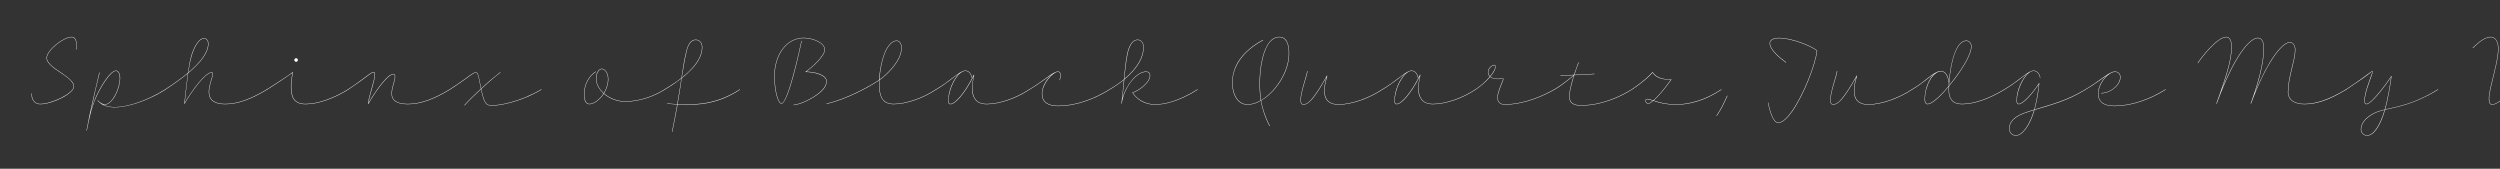 <svg width="4000" height="270" viewBox="0 0 4000 270" fill="none" xmlns="http://www.w3.org/2000/svg">
<rect x="0" y="0" width="4000" height="270" fill="#333333" stroke="none"/>
<g clip-path="url(#clip0_88_4164)">
<path d="M3956.3 76.491C3961.85 71.241 3974 58.941 3985.25 58.941C3993.05 58.941 3997.55 67.191 3997.55 77.841C3997.55 87.891 3994.55 101.841 3991.25 115.491C3987.2 132.141 3982.7 148.641 3982.7 157.641C3982.7 164.991 3984.65 166.941 3987.35 166.941C3993.05 166.941 4000.55 161.691 4008.65 153.591C4030.4 131.391 4059.05 81.291 4066.1 60.141C4066.25 59.841 4066.85 59.991 4066.7 60.441C4059.65 81.591 4031 131.691 4009.1 153.891C4001 162.291 3992.9 167.541 3987.35 167.541C3984.95 167.541 3982.1 166.491 3982.1 157.641C3982.1 148.341 3986.6 132.141 3990.65 115.491C3993.95 101.841 3996.95 87.891 3996.95 77.841C3996.95 67.791 3993.05 59.541 3985.25 59.541C3974.45 59.541 3962.75 71.091 3956.75 76.941C3956.45 77.241 3956 76.641 3956.3 76.491Z" fill="white"/>
<path d="M3753.61 142.943C3774.61 128.993 3787.81 119.243 3792.46 115.643C3795.61 113.243 3797.41 112.343 3795.31 118.793C3790.66 132.443 3783.61 149.393 3783.61 161.243C3783.61 163.943 3784.06 166.193 3786.31 166.193C3794.11 166.193 3818.56 133.643 3825.91 121.793C3826.06 121.493 3826.51 121.643 3826.51 121.943C3825.31 133.193 3820.06 161.993 3816.61 174.143L3816.31 175.043C3835.96 170.393 3861.91 166.793 3900.76 142.943C3901.06 142.793 3901.36 143.243 3901.06 143.543C3861.91 167.393 3835.66 170.993 3816.16 175.643C3808.06 202.943 3797.71 217.043 3787.36 217.043C3781.66 217.043 3777.31 212.543 3777.31 206.993C3777.31 199.043 3782.11 191.543 3791.71 184.793C3798.76 179.843 3806.56 177.293 3815.71 175.193L3816.01 173.843C3819.31 162.443 3824.41 135.143 3825.76 123.143C3817.51 136.043 3794.41 166.793 3786.31 166.793C3784.06 166.793 3783.01 164.843 3783.01 161.243C3783.01 149.393 3789.91 132.143 3794.71 118.493C3796.51 113.543 3795.61 113.993 3792.91 116.093C3788.56 119.843 3774.91 129.593 3753.91 143.543C3753.61 143.693 3753.31 143.243 3753.61 142.943ZM3777.91 206.993C3777.91 212.243 3781.96 216.443 3787.36 216.443C3796.96 216.443 3807.31 202.793 3815.41 175.793C3806.41 178.043 3798.91 180.443 3792.01 185.393C3782.56 191.993 3777.91 199.343 3777.91 206.993Z" fill="white"/>
<path d="M3516.31 100.641C3521.71 91.941 3547.51 58.941 3562.06 58.941C3567.46 58.941 3570.76 64.941 3570.76 74.391C3570.76 88.341 3568.06 104.541 3554.86 143.091C3579.61 82.491 3601.36 60.441 3612.46 60.441C3619.36 60.441 3622.36 67.791 3622.36 76.941C3622.36 88.791 3620.11 110.991 3607.81 148.341C3628.96 96.591 3651.31 67.491 3663.76 67.491C3669.61 67.491 3672.61 73.641 3672.61 79.941C3672.61 96.291 3661.21 123.891 3661.21 146.841C3661.21 159.741 3671.26 166.191 3686.86 166.191C3706.36 166.191 3726.76 158.991 3753.61 142.941C3753.91 142.791 3754.21 143.391 3753.91 143.541C3726.76 159.891 3706.96 166.791 3686.86 166.791C3671.26 166.791 3660.61 160.341 3660.61 146.841C3660.61 123.591 3672.01 95.991 3672.01 79.941C3672.01 74.241 3669.61 68.091 3663.76 68.091C3650.41 68.091 3624.61 103.491 3601.66 165.891C3601.51 166.191 3600.91 166.041 3601.06 165.591C3618.76 117.591 3621.76 90.591 3621.76 76.941C3621.76 68.691 3619.36 61.041 3612.46 61.041C3600.46 61.041 3575.11 88.041 3546.76 165.891C3546.61 166.191 3546.01 166.041 3546.16 165.591C3566.41 110.241 3570.16 90.741 3570.16 74.391C3570.16 65.841 3567.46 59.541 3562.06 59.541C3547.81 59.541 3522.01 92.541 3516.91 100.941C3516.76 101.241 3516.16 100.941 3516.31 100.641Z" fill="white"/>
<path d="M3336.57 142.941C3358.92 130.041 3373.47 115.491 3382.77 114.441C3382.92 114.441 3383.07 114.441 3383.22 114.441C3383.37 114.441 3383.67 114.441 3383.37 114.441C3383.52 114.441 3383.67 114.441 3383.82 114.441C3389.37 114.441 3392.82 118.341 3392.82 123.441C3392.82 135.141 3380.52 145.491 3368.82 148.491C3366.57 149.091 3364.32 149.391 3362.07 149.391C3361.62 149.391 3361.62 148.791 3362.07 148.791C3364.32 148.791 3366.57 148.491 3368.82 147.891C3380.07 145.041 3392.22 134.841 3392.22 123.441C3392.22 118.641 3389.07 115.041 3383.82 115.041H3383.07C3382.02 115.191 3380.82 115.491 3379.47 115.941C3369.87 119.841 3357.42 135.141 3357.42 149.841C3357.42 162.891 3366.12 169.191 3383.07 169.191C3409.77 169.191 3438.87 159.141 3464.82 142.941C3465.12 142.791 3465.42 143.241 3465.12 143.541C3439.17 159.741 3410.07 169.791 3383.07 169.791C3365.52 169.791 3356.82 162.891 3356.82 149.841C3356.82 138.291 3364.17 126.591 3372.12 119.991C3363.42 125.541 3351.87 134.841 3336.87 143.541C3336.57 143.691 3336.27 143.241 3336.57 142.941Z" fill="white"/>
<path d="M3206.79 142.941C3227.79 130.791 3241.74 116.091 3251.04 113.391C3251.79 113.241 3252.39 113.091 3252.99 112.941C3253.14 112.941 3253.14 112.941 3253.14 112.941C3253.44 112.941 3253.59 112.941 3253.44 112.941C3253.59 112.941 3253.74 112.941 3253.89 112.941C3257.94 112.941 3263.34 116.241 3264.54 124.191C3264.54 124.491 3263.94 124.641 3263.94 124.191C3262.74 116.541 3257.64 113.541 3253.89 113.541H3253.29C3252.54 113.691 3251.79 113.841 3250.89 113.991C3239.34 117.891 3227.04 142.791 3227.04 160.941C3227.04 163.191 3227.49 166.191 3230.04 166.191C3235.59 166.191 3250.14 152.091 3262.29 133.191C3262.44 132.891 3262.89 132.891 3262.89 133.341V133.491C3262.29 139.341 3260.79 152.991 3257.04 168.891C3256.59 170.991 3255.99 173.091 3255.39 175.191C3285.39 166.041 3307.74 160.491 3336.54 142.941C3336.84 142.791 3337.14 143.391 3336.84 143.541C3307.89 161.241 3285.39 166.791 3255.24 175.941C3248.49 199.641 3236.49 217.041 3225.39 217.041C3219.09 217.041 3214.59 212.091 3214.59 205.491C3214.59 194.241 3223.44 185.241 3244.29 178.641C3247.89 177.441 3251.34 176.391 3254.79 175.341C3255.39 173.241 3255.99 171.141 3256.44 168.891C3259.89 153.891 3261.54 140.991 3262.14 134.541C3249.84 153.291 3236.04 166.791 3230.04 166.791C3227.49 166.791 3226.44 164.541 3226.44 160.941C3226.44 144.891 3235.14 125.541 3244.74 117.141C3235.89 122.691 3223.74 133.791 3207.09 143.541C3206.79 143.691 3206.49 143.241 3206.79 142.941ZM3215.19 205.491C3215.19 211.791 3219.39 216.441 3225.39 216.441C3236.04 216.441 3247.74 199.341 3254.49 176.091C3251.34 177.141 3248.04 178.191 3244.59 179.241C3223.74 185.841 3215.19 194.541 3215.19 205.491Z" fill="white"/>
<path d="M3058.99 142.941C3081.34 130.041 3093.04 114.741 3104.44 113.691C3104.59 113.691 3104.74 113.691 3104.89 113.691C3105.19 113.691 3105.34 113.691 3105.04 113.691C3105.34 113.691 3105.49 113.691 3105.64 113.691C3112.39 113.691 3116.89 120.591 3118.39 130.341C3119.89 109.941 3124.84 86.241 3132.49 74.391C3137.14 67.341 3141.94 64.941 3146.14 64.941C3150.19 64.941 3154.39 68.241 3154.39 74.391C3154.39 86.091 3142.24 106.941 3127.84 125.991C3124.69 130.041 3121.54 133.941 3118.54 137.691C3118.39 139.941 3118.39 142.191 3118.39 144.291C3118.39 157.791 3124.24 166.191 3138.94 166.191C3158.74 166.191 3182.89 157.491 3206.74 142.941C3207.04 142.791 3207.34 143.241 3207.04 143.541C3183.19 158.091 3159.04 166.791 3138.94 166.791C3123.94 166.791 3117.79 158.091 3117.79 144.291C3117.79 142.491 3117.79 140.541 3117.94 138.441C3109.84 148.191 3101.89 156.591 3094.99 161.691C3090.64 164.991 3086.74 166.791 3083.89 166.791C3080.74 166.791 3079.39 163.041 3079.39 158.991C3079.39 142.941 3085.99 125.841 3095.14 118.041C3086.44 123.441 3075.64 133.941 3059.29 143.541C3058.99 143.691 3058.69 143.241 3058.99 142.941ZM3132.94 74.691C3124.39 87.591 3119.59 115.041 3118.54 136.791C3121.54 133.191 3124.39 129.441 3127.24 125.691C3141.79 106.641 3153.79 85.791 3153.79 74.391C3153.79 68.841 3150.19 65.541 3146.14 65.541C3142.24 65.541 3137.44 67.791 3132.94 74.691ZM3118.09 133.191C3117.04 122.091 3112.54 114.291 3105.64 114.291H3105.49C3092.14 114.591 3079.99 137.691 3079.99 158.541C3079.99 162.741 3081.19 166.191 3083.89 166.191C3086.44 166.191 3090.34 164.391 3094.69 161.091C3101.59 155.991 3109.69 147.441 3117.94 137.541C3117.94 136.191 3118.09 134.691 3118.09 133.341C3118.09 133.341 3118.09 133.341 3118.09 133.191Z" fill="white"/>
<path d="M2939.56 113.841C2939.56 119.841 2928.91 146.391 2928.91 160.341C2928.91 164.091 2929.96 166.941 2933.11 166.941C2936.86 166.941 2941.36 164.391 2946.61 158.091C2952.76 150.891 2960.41 139.041 2970.61 121.041C2970.76 120.741 2971.36 120.891 2971.21 121.341C2967.16 134.841 2965.36 147.291 2968.66 155.541C2971.36 162.591 2977.66 166.941 2989.66 166.941C3009.46 166.941 3038.11 156.891 3058.96 142.941C3059.26 142.791 3059.56 143.241 3059.26 143.541C3038.41 157.491 3009.76 167.541 2989.66 167.541C2977.66 167.541 2970.91 163.191 2968.06 155.841C2964.91 147.741 2966.41 136.191 2969.86 123.591C2960.41 140.241 2953.06 151.491 2947.21 158.391C2941.66 164.691 2937.31 167.541 2933.11 167.541C2929.96 167.541 2928.31 164.991 2928.31 160.341C2928.31 146.691 2938.96 119.091 2938.96 113.841C2938.96 113.391 2939.56 113.391 2939.56 113.841Z" fill="white"/>
<path d="M2857.4 100.19C2848.1 93.29 2831.45 80.24 2831.45 69.14C2831.45 64.49 2836.4 60.59 2846.15 60.59C2867.6 60.59 2897.75 73.19 2906.9 80.39C2907.5 80.84 2907.35 81.44 2907.35 81.89C2905.25 102.29 2886.2 152.39 2867 179.09C2859.35 189.74 2851.7 196.64 2845.1 196.64C2836.1 196.64 2830.55 174.14 2828.6 164.24C2828.6 163.94 2829.05 163.79 2829.2 164.24C2830.85 172.79 2836.4 196.04 2845.1 196.04C2851.4 196.04 2858.9 189.29 2866.4 178.79C2885.45 152.24 2904.65 102.44 2906.75 81.74V80.99C2897.6 73.79 2867.3 61.19 2846.15 61.19C2837.6 61.19 2832.05 64.49 2832.05 69.14C2832.05 79.94 2848.85 92.99 2857.7 99.59C2858 99.89 2857.7 100.34 2857.4 100.19Z" fill="white"/>
<path d="M2746.36 185.09C2754.16 173.24 2757.16 166.64 2763.31 153.14C2763.46 152.84 2764.06 153.14 2763.91 153.44C2757.76 166.94 2754.76 173.54 2746.96 185.39C2746.66 185.69 2746.21 185.39 2746.36 185.09Z" fill="white"/>
<path d="M2610.6 142.941C2629.35 130.491 2639.85 120.141 2643.9 115.491C2644.05 115.341 2644.35 115.341 2644.5 115.491C2650.5 125.691 2663.7 127.041 2673.9 126.891C2674.2 126.891 2674.35 127.191 2674.2 127.341C2662.65 143.691 2652.75 154.791 2646 160.791C2647.35 161.241 2648.7 161.691 2650.2 162.141C2655.75 163.791 2664.9 166.941 2682.6 166.941C2701.65 166.941 2727.9 160.491 2754 142.941C2754.3 142.791 2754.6 143.391 2754.3 143.541C2727.9 161.241 2702.25 167.541 2682.6 167.541C2664.9 167.541 2655.45 164.391 2649.9 162.741C2648.4 162.291 2646.75 161.841 2645.4 161.241C2641.65 164.391 2638.95 166.041 2637.3 166.041C2634.15 166.041 2632.65 163.041 2632.65 161.091C2632.65 159.291 2633.85 158.241 2635.65 158.241C2637.6 158.241 2641.05 159.291 2645.25 160.641C2652 154.791 2661.9 143.691 2673.3 127.491C2663.1 127.491 2650.05 126.141 2644.2 116.241C2640 121.041 2629.2 131.391 2610.9 143.541C2610.6 143.691 2610.3 143.091 2610.6 142.941ZM2633.25 161.091C2633.25 162.741 2634.6 165.441 2637.3 165.441C2638.65 165.441 2641.2 163.941 2644.65 161.091C2640.6 159.891 2637.3 158.841 2635.65 158.841C2634.15 158.841 2633.25 159.591 2633.25 161.091Z" fill="white"/>
<path d="M2486.82 142.94C2497.02 137.09 2509.47 127.19 2517.87 120.29C2510.82 120.59 2503.92 121.04 2496.87 121.34C2496.57 121.34 2496.42 120.74 2496.87 120.74C2504.07 120.44 2511.27 119.99 2518.32 119.69C2520.57 113.09 2522.97 106.34 2525.37 99.891C2525.52 99.591 2526.12 99.74 2525.97 100.19C2523.57 106.49 2521.17 113.09 2519.07 119.69C2529.72 119.09 2540.37 118.64 2551.02 118.04C2551.32 118.04 2551.47 118.64 2551.02 118.64C2540.37 119.24 2529.57 119.69 2518.77 120.29C2517.72 123.59 2516.82 126.74 2515.92 130.04C2513.22 139.79 2511.27 148.49 2511.27 154.34C2511.27 163.94 2517.27 168.44 2529.87 168.44C2546.52 168.44 2576.07 164.39 2610.57 142.94C2610.87 142.79 2611.17 143.24 2610.87 143.54C2576.37 164.99 2546.52 169.04 2529.87 169.04C2516.67 169.04 2510.67 164.24 2510.67 154.34C2510.67 148.49 2512.62 139.64 2515.32 129.74C2516.07 126.89 2516.97 123.89 2518.02 120.89C2509.17 128.24 2497.17 137.84 2487.12 143.54C2486.82 143.69 2486.52 143.24 2486.82 142.94Z" fill="white"/>
<path d="M2360.69 142.943C2369.54 137.093 2377.79 129.593 2383.64 122.543C2381.54 120.443 2380.64 117.743 2380.64 115.343C2380.64 108.893 2387.54 103.793 2390.69 103.793C2391.89 103.793 2392.94 104.543 2392.94 106.793C2392.94 110.693 2389.79 116.393 2384.54 122.543C2385.59 123.443 2386.64 124.043 2388.14 124.643C2391.14 125.843 2394.44 126.443 2403.14 125.543C2405.54 125.243 2406.14 125.843 2405.24 128.093C2401.04 138.143 2396.39 149.093 2396.39 156.143C2396.39 163.343 2400.44 166.943 2407.94 166.943C2427.44 166.943 2456.24 160.343 2486.84 142.943C2487.14 142.793 2487.44 143.243 2487.14 143.543C2456.54 160.943 2427.44 167.543 2407.94 167.543C2400.14 167.543 2395.79 163.643 2395.79 156.143C2395.79 148.793 2400.44 137.843 2404.64 127.793C2405.24 126.443 2405.54 125.843 2403.14 126.143C2394.44 127.043 2391.14 126.293 2387.84 125.093C2386.34 124.493 2385.14 123.893 2384.24 122.993C2378.24 130.043 2369.84 137.543 2360.99 143.543C2360.69 143.693 2360.39 143.243 2360.69 142.943ZM2381.24 115.343C2381.24 117.293 2381.99 119.993 2384.09 122.093C2389.19 115.943 2392.34 110.393 2392.34 106.793C2392.34 105.443 2391.89 104.393 2390.69 104.393C2387.84 104.393 2381.24 109.343 2381.24 115.343Z" fill="white"/>
<path d="M2211.43 142.941C2232.43 130.791 2246.38 116.091 2255.68 113.391C2256.43 113.241 2257.03 113.091 2257.63 112.941C2257.78 112.941 2257.78 112.941 2257.78 112.941C2258.08 112.941 2258.23 112.941 2258.08 112.941C2258.23 112.941 2258.38 112.941 2258.53 112.941C2264.08 112.941 2267.98 117.741 2269.18 124.191C2269.18 124.491 2268.73 124.641 2268.58 124.191C2267.38 118.041 2263.78 113.541 2258.53 113.541H2257.93C2257.03 113.691 2255.98 113.841 2254.93 114.291C2243.53 118.791 2231.68 142.941 2231.68 160.941C2231.68 164.541 2232.43 166.191 2234.68 166.191C2242.03 166.191 2257.78 148.791 2272.03 119.691C2272.33 119.241 2272.78 119.541 2272.63 119.991C2270.38 131.991 2266.78 147.441 2274.43 158.391C2277.73 163.191 2283.43 166.191 2292.88 166.191C2312.68 166.191 2339.83 156.891 2360.68 142.941C2360.98 142.791 2361.28 143.241 2360.98 143.541C2340.13 157.491 2312.98 166.791 2292.88 166.791C2283.43 166.791 2277.43 163.791 2273.83 158.691C2266.63 148.341 2269.33 134.691 2271.73 121.941C2257.48 150.141 2242.48 166.791 2234.68 166.791C2232.43 166.791 2231.08 165.741 2231.08 160.941C2231.08 144.891 2239.78 125.391 2249.38 117.141C2240.53 122.691 2228.38 133.791 2211.73 143.541C2211.43 143.691 2211.13 143.241 2211.43 142.941Z" fill="white"/>
<path d="M2092 113.841C2092 119.841 2081.35 146.391 2081.35 160.341C2081.35 164.091 2082.4 166.941 2085.55 166.941C2089.3 166.941 2093.8 164.391 2099.05 158.091C2105.2 150.891 2112.85 139.041 2123.05 121.041C2123.2 120.741 2123.8 120.891 2123.65 121.341C2119.6 134.841 2117.8 147.291 2121.1 155.541C2123.8 162.591 2130.1 166.941 2142.1 166.941C2161.9 166.941 2190.55 156.891 2211.4 142.941C2211.7 142.791 2212 143.241 2211.7 143.541C2190.85 157.491 2162.2 167.541 2142.1 167.541C2130.1 167.541 2123.35 163.191 2120.5 155.841C2117.35 147.741 2118.85 136.191 2122.3 123.591C2112.85 140.241 2105.5 151.491 2099.65 158.391C2094.1 164.691 2089.75 167.541 2085.55 167.541C2082.4 167.541 2080.75 164.991 2080.75 160.341C2080.75 146.691 2091.4 119.091 2091.4 113.841C2091.4 113.391 2092 113.391 2092 113.841Z" fill="white"/>
<path d="M2020.94 64.491C2009.99 70.191 2000.54 77.241 1992.89 84.891C1980.89 97.191 1973.24 111.741 1972.19 128.241C1970.99 146.841 1978.49 166.941 1996.04 166.941C2002.94 166.941 2010.14 164.691 2017.19 160.641C2012.99 134.391 2015.24 96.141 2026.34 74.841C2031.29 65.091 2038.04 58.941 2046.89 58.941C2058.44 58.941 2063.69 70.491 2062.49 89.841C2060.84 117.591 2040.44 147.891 2017.79 160.941C2018.39 163.941 2018.99 166.791 2019.59 169.491C2022.29 180.141 2026.49 191.541 2031.74 201.291C2031.89 201.591 2031.29 201.891 2031.14 201.591C2025.74 191.241 2021.84 180.891 2018.99 169.491C2018.39 166.941 2017.79 164.241 2017.34 161.241C2010.29 165.291 2002.94 167.541 1996.04 167.541C1977.74 167.541 1970.39 146.841 1971.59 128.241C1972.79 111.441 1980.14 96.741 1992.44 84.441C2000.09 76.641 2009.69 69.591 2020.64 63.891C2020.94 63.741 2021.24 64.341 2020.94 64.491ZM2026.94 74.841C2015.99 95.991 2013.59 133.941 2017.79 160.341C2039.99 147.291 2060.09 117.441 2061.89 89.841C2062.94 74.391 2059.64 59.541 2046.89 59.541C2038.34 59.541 2031.74 65.541 2026.94 74.841Z" fill="white"/>
<path d="M1775.05 142.941C1784.05 137.691 1791.7 132.291 1798.3 126.891C1800.25 105.741 1802.2 87.591 1805.8 77.841C1809.4 68.091 1814.2 63.441 1820.2 63.441C1825.9 63.441 1829.95 68.091 1829.95 75.741C1829.95 90.591 1821.25 108.741 1798.9 127.191C1797.85 136.941 1796.95 147.291 1795.75 157.641C1801.6 135.441 1819.15 114.441 1833.55 114.441C1837.3 114.441 1840.3 116.091 1840.3 120.741C1840.3 132.441 1822.3 145.191 1812.55 148.491C1816.3 153.891 1820.8 157.941 1825.6 160.791C1832.5 164.991 1840.15 166.941 1847.65 166.941C1862.8 166.941 1885.45 162.141 1916.05 142.941C1916.35 142.791 1916.65 143.241 1916.35 143.541C1885.75 162.741 1862.8 167.541 1847.65 167.541C1840.15 167.541 1832.2 165.591 1825.3 161.391C1820.35 158.391 1815.7 154.041 1811.8 148.491C1811.65 148.341 1811.8 148.041 1812.1 148.041C1821.4 144.891 1839.7 132.291 1839.7 120.741C1839.7 116.391 1837 115.041 1833.55 115.041C1817.8 115.041 1797.85 140.991 1794.85 165.741C1794.85 166.191 1794.25 166.041 1794.25 165.741C1795.75 152.691 1797.1 139.791 1798.15 127.791C1791.7 133.041 1784.2 138.291 1775.35 143.541C1775.05 143.691 1774.75 143.241 1775.05 142.941ZM1806.4 78.141C1802.95 87.591 1801 105.441 1798.9 126.291C1820.8 108.141 1829.35 90.141 1829.35 75.741C1829.35 68.241 1825.6 64.041 1820.2 64.041C1814.5 64.041 1810 68.391 1806.4 78.141Z" fill="white"/>
<path d="M1646.73 142.941C1669.98 129.441 1684.53 114.441 1692.63 114.441C1695.03 114.441 1696.98 115.491 1696.98 119.691C1696.98 122.991 1696.38 125.841 1695.93 128.091C1695.78 128.541 1695.33 128.391 1695.33 128.091C1695.63 126.591 1696.38 123.291 1696.38 119.691C1696.38 116.991 1695.48 115.041 1692.63 115.041H1692.18C1684.08 115.791 1667.58 134.241 1667.58 149.841C1667.58 162.741 1676.28 169.191 1693.23 169.191C1719.93 169.191 1749.03 159.141 1774.98 142.941C1775.28 142.791 1775.58 143.241 1775.28 143.541C1749.33 159.741 1720.23 169.791 1693.23 169.791C1675.68 169.791 1666.98 163.041 1666.98 149.841C1666.98 137.691 1675.83 125.091 1683.78 118.641C1675.38 123.891 1663.23 134.091 1647.03 143.541C1646.73 143.691 1646.43 143.241 1646.73 142.941Z" fill="white"/>
<path d="M1497.46 142.941C1518.46 130.791 1532.41 116.091 1541.71 113.391C1542.46 113.241 1543.06 113.091 1543.66 112.941C1543.81 112.941 1543.81 112.941 1543.81 112.941C1544.11 112.941 1544.26 112.941 1544.11 112.941C1544.26 112.941 1544.41 112.941 1544.56 112.941C1550.11 112.941 1554.01 117.741 1555.21 124.191C1555.21 124.491 1554.76 124.641 1554.61 124.191C1553.41 118.041 1549.81 113.541 1544.56 113.541H1543.96C1543.06 113.691 1542.01 113.841 1540.96 114.291C1529.56 118.791 1517.71 142.941 1517.71 160.941C1517.71 164.541 1518.46 166.191 1520.71 166.191C1528.06 166.191 1543.81 148.791 1558.06 119.691C1558.36 119.241 1558.81 119.541 1558.66 119.991C1556.41 131.991 1552.81 147.441 1560.46 158.391C1563.76 163.191 1569.46 166.191 1578.91 166.191C1598.71 166.191 1625.86 156.891 1646.71 142.941C1647.01 142.791 1647.31 143.241 1647.01 143.541C1626.16 157.491 1599.01 166.791 1578.91 166.791C1569.46 166.791 1563.46 163.791 1559.86 158.691C1552.66 148.341 1555.36 134.691 1557.76 121.941C1543.51 150.141 1528.51 166.791 1520.71 166.791C1518.46 166.791 1517.11 165.741 1517.11 160.941C1517.11 144.891 1525.81 125.391 1535.41 117.141C1526.56 122.691 1514.41 133.791 1497.76 143.541C1497.46 143.691 1497.16 143.241 1497.46 142.941Z" fill="white"/>
<path d="M1322.42 165.741C1356.62 157.641 1391.72 137.691 1406.42 127.941C1407.47 108.441 1413.17 86.541 1419.17 76.791C1423.22 70.191 1428.62 64.941 1434.47 64.941C1438.97 64.941 1442.72 69.141 1442.72 76.641C1442.72 90.141 1432.97 106.641 1412.57 124.191C1411.52 125.091 1409.57 126.441 1407.02 128.241C1406.42 141.741 1408.07 154.041 1413.47 160.041C1417.22 164.091 1422.47 166.191 1429.67 166.191C1449.47 166.191 1476.62 156.891 1497.47 142.941C1497.77 142.791 1498.07 143.241 1497.77 143.541C1476.92 157.491 1449.77 166.791 1429.67 166.791C1422.47 166.791 1416.77 164.691 1413.02 160.341C1407.47 154.191 1405.82 142.041 1406.42 128.691C1391.57 138.591 1356.47 158.391 1322.57 166.341C1322.27 166.341 1321.97 165.891 1322.42 165.741ZM1419.77 76.941C1413.77 86.391 1408.22 107.991 1407.17 127.341C1409.42 125.841 1411.22 124.491 1412.27 123.591C1432.52 106.191 1442.12 89.841 1442.12 76.641C1442.12 69.441 1438.67 65.541 1434.47 65.541C1428.92 65.541 1423.82 70.491 1419.77 76.941Z" fill="white"/>
<path d="M1282.82 65.541C1280.72 74.991 1261.67 165.891 1250.27 165.891C1244.72 165.891 1238.87 145.641 1238.87 121.941C1238.87 86.541 1258.97 60.441 1285.82 60.441C1301.27 60.441 1319.87 68.691 1319.87 79.341C1319.87 90.141 1299.02 108.291 1290.02 114.591C1301.12 114.741 1322.72 118.491 1322.72 130.341C1322.72 145.491 1297.37 159.291 1283.27 164.841C1278.47 166.641 1273.97 167.691 1269.92 168.291C1269.62 168.291 1269.47 167.691 1269.92 167.691C1273.97 167.091 1278.32 166.041 1282.97 164.241C1296.62 159.141 1322.12 144.891 1322.12 130.341C1322.12 118.791 1299.17 115.191 1289.12 115.191C1288.67 115.191 1288.67 114.591 1288.97 114.591C1297.52 108.891 1319.27 89.991 1319.27 79.341C1319.27 68.691 1300.37 61.041 1285.82 61.041C1258.97 61.041 1239.47 87.291 1239.47 121.941C1239.47 145.491 1245.32 165.291 1250.27 165.291C1260.92 165.291 1280.57 73.491 1282.22 65.541C1282.37 65.091 1282.82 65.241 1282.82 65.541Z" fill="white"/>
<path d="M1067.63 165.441C1073.03 166.041 1078.28 166.341 1083.53 166.641C1086.38 150.591 1088.33 137.391 1090.13 125.691C1082.48 131.541 1073.63 137.541 1063.58 143.541C1063.28 143.691 1062.98 143.241 1063.28 142.941C1073.48 136.791 1082.48 130.791 1090.28 124.791C1092.68 108.291 1094.78 94.791 1098.38 80.691C1101.23 69.291 1106.18 63.441 1113.08 63.441C1119.08 63.441 1123.73 68.091 1123.73 75.741C1123.73 88.641 1116.08 102.441 1100.93 116.391C1097.93 119.391 1094.48 122.241 1090.73 125.091C1089.08 136.941 1086.98 150.291 1084.13 166.791C1118.93 168.591 1150.73 164.541 1183.58 142.941C1183.88 142.791 1184.18 143.241 1183.88 143.541C1151.03 165.291 1118.93 169.341 1084.13 167.391C1081.88 179.841 1079.18 194.241 1075.73 210.741C1075.58 211.191 1075.13 211.041 1075.13 210.741C1078.58 194.091 1081.28 179.841 1083.53 167.241C1078.28 166.941 1073.03 166.491 1067.63 166.041C1067.18 166.041 1067.33 165.441 1067.63 165.441ZM1098.98 80.691C1095.53 94.791 1093.43 107.991 1090.88 124.191C1094.48 121.491 1097.63 118.641 1100.63 115.941C1115.63 101.841 1123.13 88.341 1123.13 75.741C1123.13 68.391 1118.78 64.041 1113.08 64.041C1106.93 64.041 1101.83 69.291 1098.98 80.691Z" fill="white"/>
<path d="M953.239 115.041C937.489 125.691 934.939 142.041 934.939 151.491C934.939 159.591 937.489 166.191 943.039 166.191C949.939 166.191 959.239 159.441 965.689 149.541C958.189 142.791 953.539 134.241 953.539 125.541C953.539 115.191 958.789 109.941 962.989 109.941C967.039 109.941 973.339 115.341 973.339 126.591C973.339 134.991 970.489 142.941 966.439 149.391C975.139 157.041 987.439 162.141 1000.64 162.141C1021.04 162.141 1044.59 154.791 1063.34 142.941C1063.64 142.791 1063.94 143.241 1063.64 143.541C1044.89 155.391 1021.04 162.741 1000.64 162.741C987.289 162.741 974.839 157.641 966.139 149.991C959.539 160.041 950.089 166.791 943.039 166.791C937.189 166.791 934.339 160.491 934.339 151.491C934.339 142.041 936.889 125.391 952.939 114.441C953.239 114.291 953.539 114.741 953.239 115.041ZM954.139 125.541C954.139 134.091 958.639 142.491 965.989 148.941C970.039 142.491 972.739 134.691 972.739 126.591C972.739 116.091 967.039 110.541 962.989 110.541C958.789 110.541 954.139 116.391 954.139 125.541Z" fill="white"/>
<path d="M719.484 142.941C740.334 129.441 751.134 120.591 756.984 117.141C760.734 114.891 762.984 114.591 764.784 118.791C766.134 122.241 767.484 130.041 769.884 141.441C779.784 132.291 790.734 122.991 800.334 115.491C800.634 115.341 800.934 115.791 800.634 116.091C791.034 123.441 780.084 132.891 770.034 142.191C775.134 166.191 777.984 168.441 787.584 168.441C798.684 168.441 830.634 163.641 866.034 142.941C866.334 142.791 866.634 143.241 866.334 143.541C830.934 164.241 798.684 169.041 787.584 169.041C777.534 169.041 774.534 166.191 769.584 142.641C758.484 152.841 748.734 162.591 743.484 168.591C743.184 168.891 742.734 168.591 742.884 168.291C748.284 162.141 758.184 152.241 769.434 141.891C766.884 129.891 765.684 122.091 764.184 118.791C762.684 115.191 760.734 115.491 757.434 117.591C751.884 120.891 740.784 129.891 719.784 143.541C719.484 143.691 719.184 143.241 719.484 142.941Z" fill="white"/>
<path d="M556.74 142.941C585.69 123.741 593.34 115.191 597.39 115.191C598.74 115.191 600.09 115.791 600.09 118.791C600.09 129.441 590.49 153.891 589.59 164.691C594.09 156.291 608.79 133.791 620.04 123.441C623.79 119.991 627.54 118.191 629.34 118.191C631.59 118.191 632.34 119.841 632.34 122.691C632.34 130.491 627.09 138.441 627.09 149.841C627.09 162.891 639.09 166.191 652.74 166.191C673.44 166.191 695.04 157.641 719.49 142.941C719.79 142.791 720.09 143.241 719.79 143.541C695.34 158.241 673.74 166.791 652.74 166.791C638.19 166.791 626.49 162.891 626.49 149.841C626.49 138.141 631.74 130.491 631.74 122.691C631.74 120.141 631.29 118.791 629.34 118.791C627.39 118.791 623.94 120.891 620.34 124.041C608.64 134.841 592.89 159.141 589.59 166.191C589.44 166.491 588.99 166.341 588.99 166.041C588.84 155.841 599.49 129.591 599.49 118.791C599.49 116.391 598.44 115.791 597.39 115.791C593.94 115.791 585.99 124.341 557.04 143.541C556.74 143.691 556.44 143.241 556.74 142.941Z" fill="white"/>
<path d="M473.755 93.141C475.405 93.141 476.605 94.341 476.605 95.991C476.605 97.641 475.405 98.841 473.755 98.841C472.105 98.841 470.905 97.641 470.905 95.991C470.905 94.341 472.105 93.141 473.755 93.141ZM468.655 115.791C466.255 127.491 463.705 148.941 470.455 158.391C473.755 163.191 479.755 166.191 488.905 166.191C508.705 166.191 534.355 156.891 556.705 142.941C557.005 142.791 557.305 143.241 557.005 143.541C534.655 157.491 509.005 166.791 488.905 166.791C479.455 166.791 473.455 163.791 469.855 158.691C463.105 149.091 465.505 128.391 467.905 116.541C457.255 124.191 447.205 130.791 427.255 143.541C426.955 143.691 426.655 143.241 426.955 142.941C447.205 130.041 457.405 123.441 468.205 115.491C468.355 115.341 468.655 115.491 468.655 115.791Z" fill="white"/>
<path d="M264.211 142.941C278.461 133.641 290.611 124.941 300.661 116.541C302.311 104.991 303.961 95.991 306.361 88.041C310.261 75.141 318.061 61.191 326.161 61.191C330.961 61.191 333.511 65.091 333.511 70.041C333.511 83.391 322.711 98.391 303.061 115.341C302.461 115.791 301.861 116.391 301.111 116.841C299.461 128.841 297.811 143.991 295.561 164.391C306.661 145.491 328.111 115.641 338.611 115.641C339.811 115.641 340.711 116.241 340.711 117.891C340.711 122.391 334.561 136.791 334.561 146.841C334.561 159.741 343.261 166.191 360.211 166.191C380.911 166.191 402.511 157.641 426.961 142.941C427.261 142.791 427.561 143.241 427.261 143.541C402.811 158.241 381.211 166.791 360.211 166.791C342.661 166.791 333.961 160.041 333.961 146.841C333.961 136.641 340.111 122.541 340.111 117.891C340.111 116.541 339.511 116.241 338.611 116.241C328.261 116.241 306.061 147.141 295.411 165.891C295.261 166.191 294.811 166.041 294.811 165.741C297.211 145.341 298.861 129.891 300.511 117.441C290.611 125.691 278.461 134.391 264.511 143.541C264.211 143.691 263.911 143.241 264.211 142.941ZM306.961 88.341C304.561 96.141 302.911 104.691 301.261 116.091C301.711 115.641 302.011 115.341 302.461 115.041C322.111 98.241 332.911 83.091 332.911 70.041C332.911 65.391 330.661 61.791 326.161 61.791C318.361 61.791 310.711 75.741 306.961 88.341Z" fill="white"/>
<path d="M158.794 116.241C158.794 115.791 159.544 115.791 159.394 116.391C156.694 127.491 150.094 154.941 144.994 179.091C147.094 171.441 149.644 163.791 152.944 155.991C160.294 139.341 176.044 112.941 185.494 112.941C189.244 112.941 192.244 117.441 192.244 124.941C192.244 142.491 179.794 167.541 167.644 167.541C166.594 167.541 165.244 167.241 164.044 166.791C187.144 180.741 238.894 159.441 264.244 142.941C264.544 142.791 264.844 143.241 264.544 143.541C236.344 161.841 181.894 182.691 160.594 165.141L160.444 164.991C158.794 163.791 157.294 162.441 156.094 160.941C155.944 160.641 156.394 160.341 156.694 160.641C159.244 164.091 164.494 166.941 167.644 166.941C179.494 166.941 191.644 141.891 191.644 124.941C191.644 118.641 189.244 113.541 185.494 113.541C176.794 113.541 160.744 139.641 153.544 156.291C145.894 173.841 142.294 191.391 138.994 208.791C138.994 208.941 138.844 209.091 138.694 209.091C138.544 209.091 138.394 208.941 138.394 208.791C142.744 183.591 154.894 132.441 158.794 116.241Z" fill="white"/>
<path d="M122.15 79.041C122.75 73.341 123.05 59.541 114.8 59.541C101.45 59.541 75.05 80.691 75.05 92.691C75.05 96.741 77.75 100.491 81.8 104.391C90.2 112.191 104.3 119.541 112.25 127.341C116 130.941 118.55 134.391 118.55 138.291C118.55 149.541 84.05 166.791 64.25 166.791C57.5 166.791 53.15 162.591 51.2 156.741C50.6 154.641 50.15 152.091 50 149.691C50 149.391 50.6 149.241 50.6 149.691C50.75 152.091 51.2 154.491 51.8 156.441C53.45 161.991 57.65 166.191 64.25 166.191C82.85 166.191 117.95 149.241 117.95 138.291C117.95 134.691 115.4 131.241 111.8 127.641C103.85 119.841 89.75 112.791 81.5 104.841C77.3 101.091 74.45 97.041 74.45 92.691C74.45 80.391 101.15 58.941 114.8 58.941C123.8 58.941 123.2 73.341 122.75 79.041C122.75 79.491 122.15 79.341 122.15 79.041Z" fill="white"/>
</g>
<defs>
<clipPath id="clip0_88_4164">
<rect width="4000" height="270" fill="white"/>
</clipPath>
</defs>
</svg>
